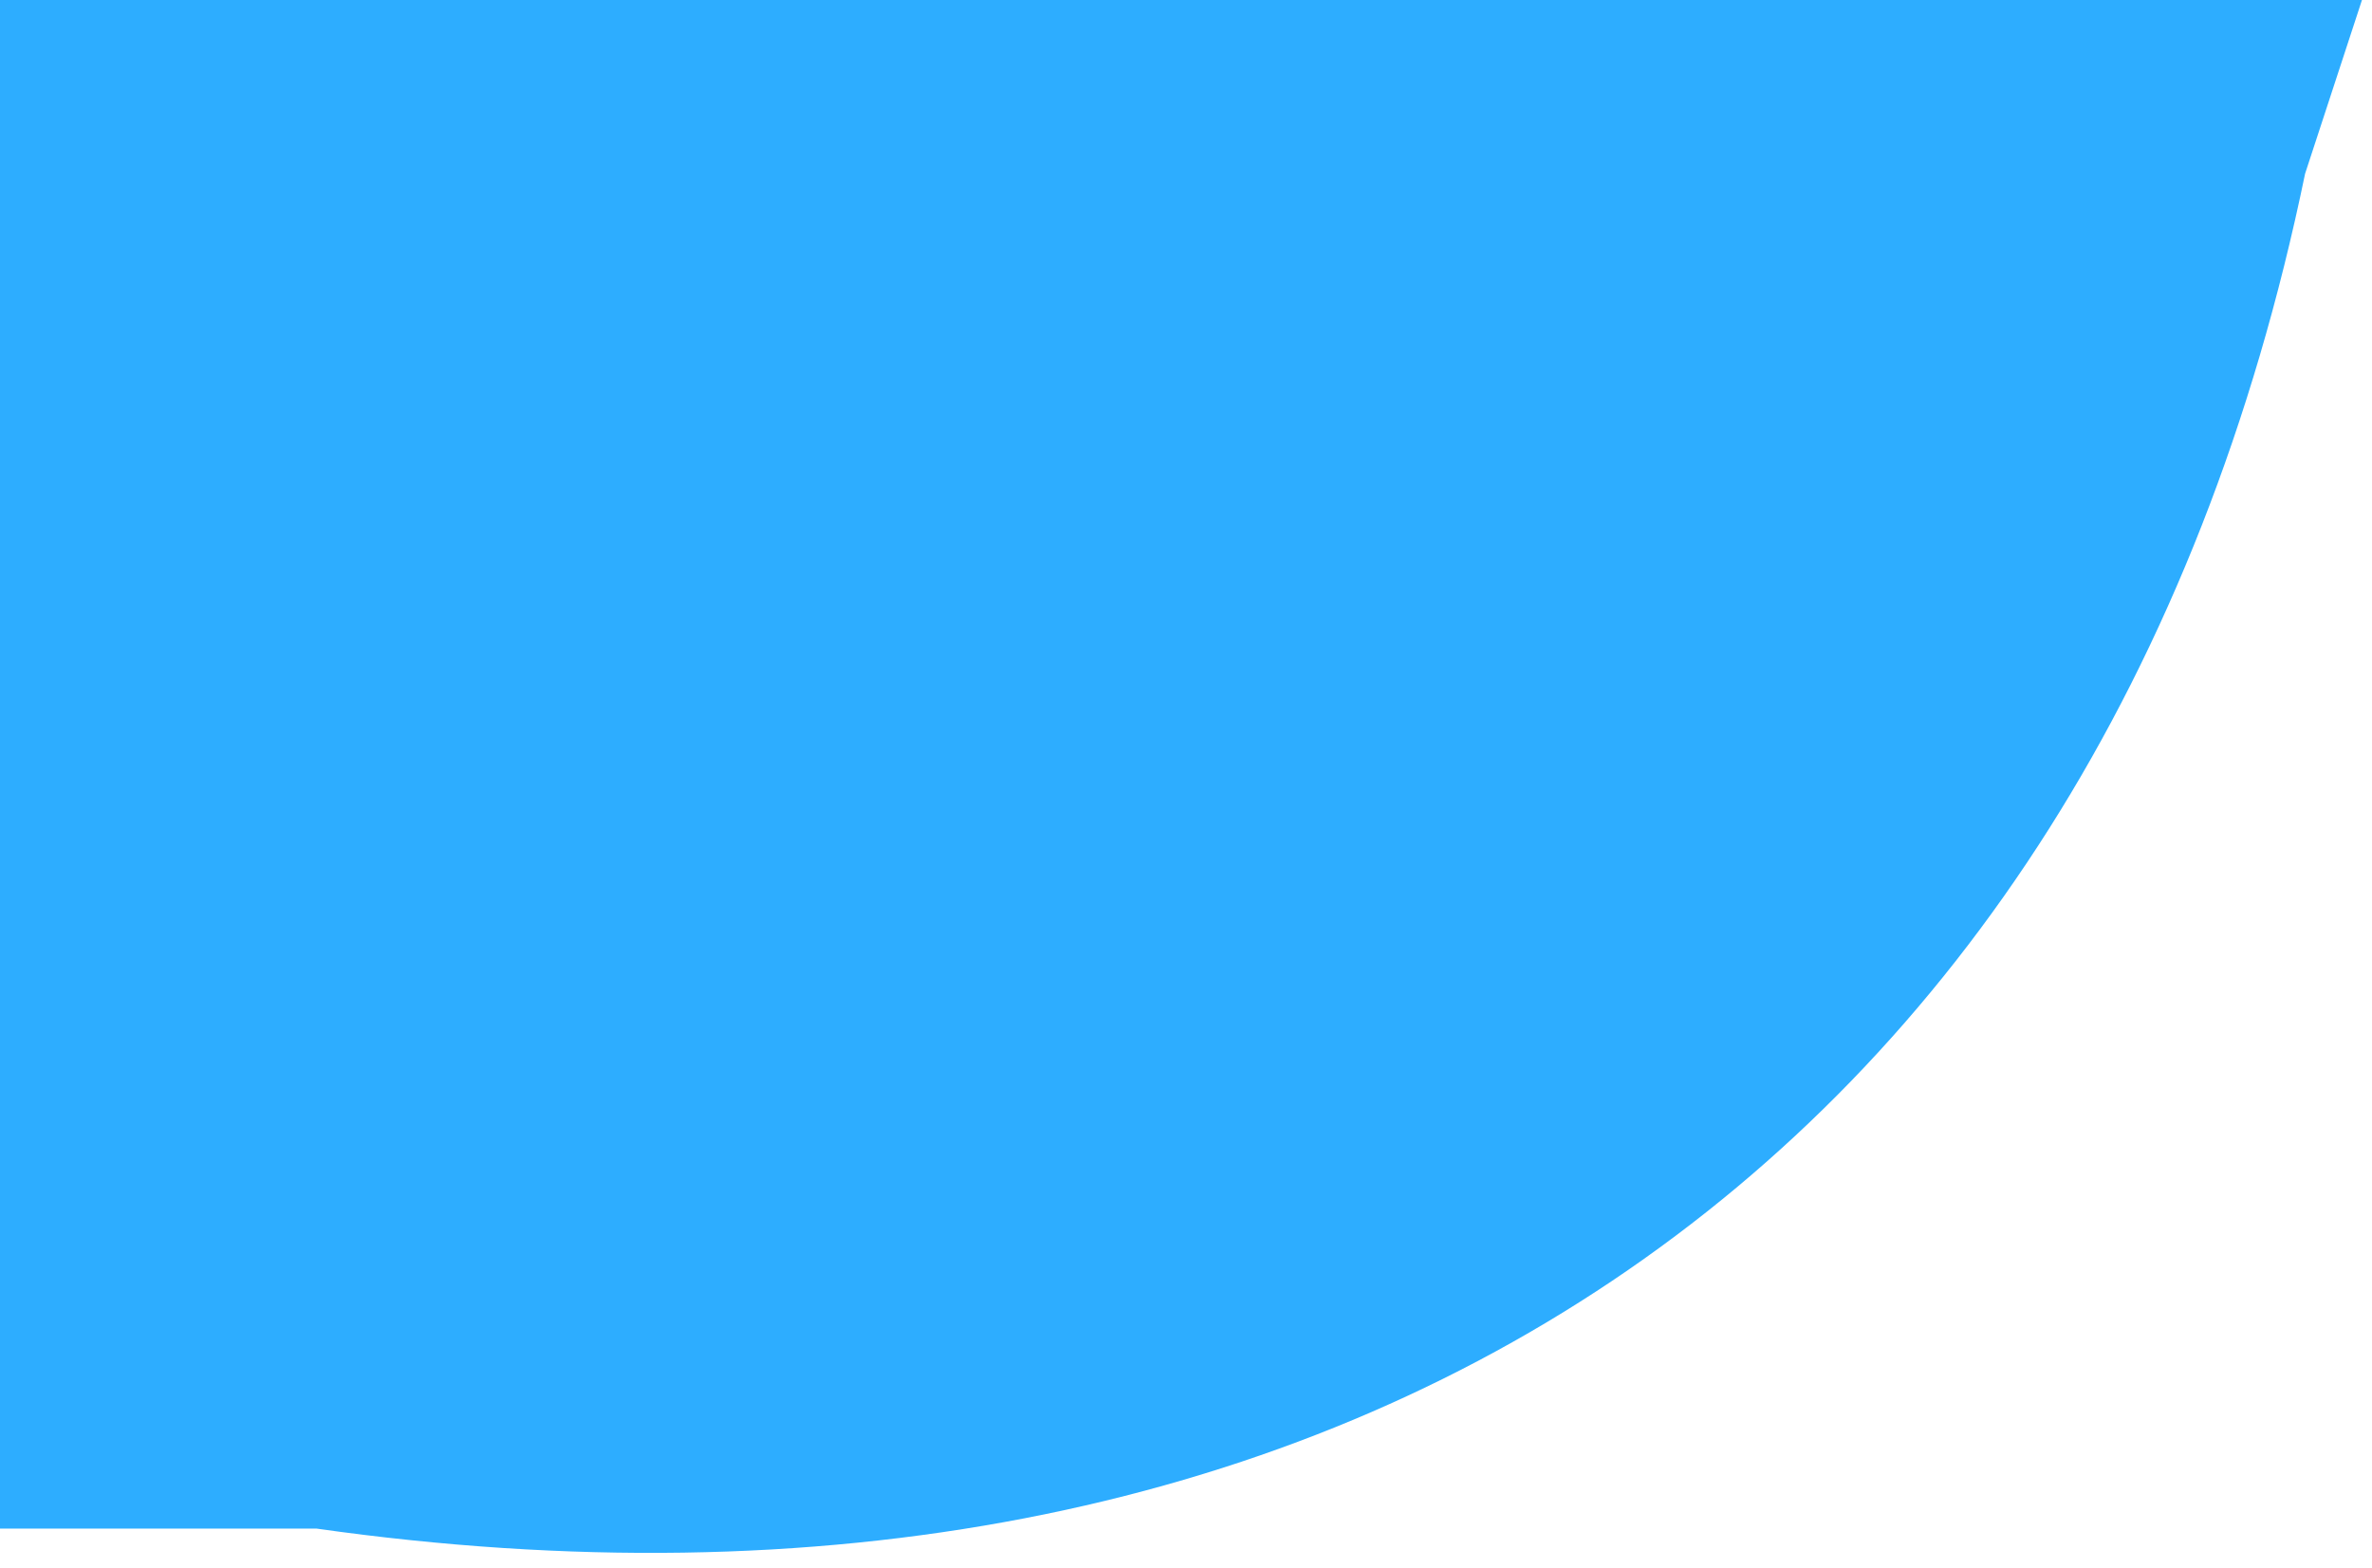 <?xml version="1.0" encoding="UTF-8" standalone="no"?> <svg xmlns="http://www.w3.org/2000/svg" xmlns:xlink="http://www.w3.org/1999/xlink" xmlns:serif="http://www.serif.com/" width="100%" height="100%" viewBox="0 0 62 41" xml:space="preserve" style="fill-rule:evenodd;clip-rule:evenodd;stroke-linejoin:round;stroke-miterlimit:2;"> <g transform="matrix(1,0,0,1,-497.629,-334.374)"> <path d="M557.88,338.915C552.47,365.131 532.312,378.084 505.9,374.338L497.629,374.338L497.629,334.374L559.367,334.374L557.88,338.915Z" style="fill:rgb(45,173,255);"></path> </g> </svg> 
